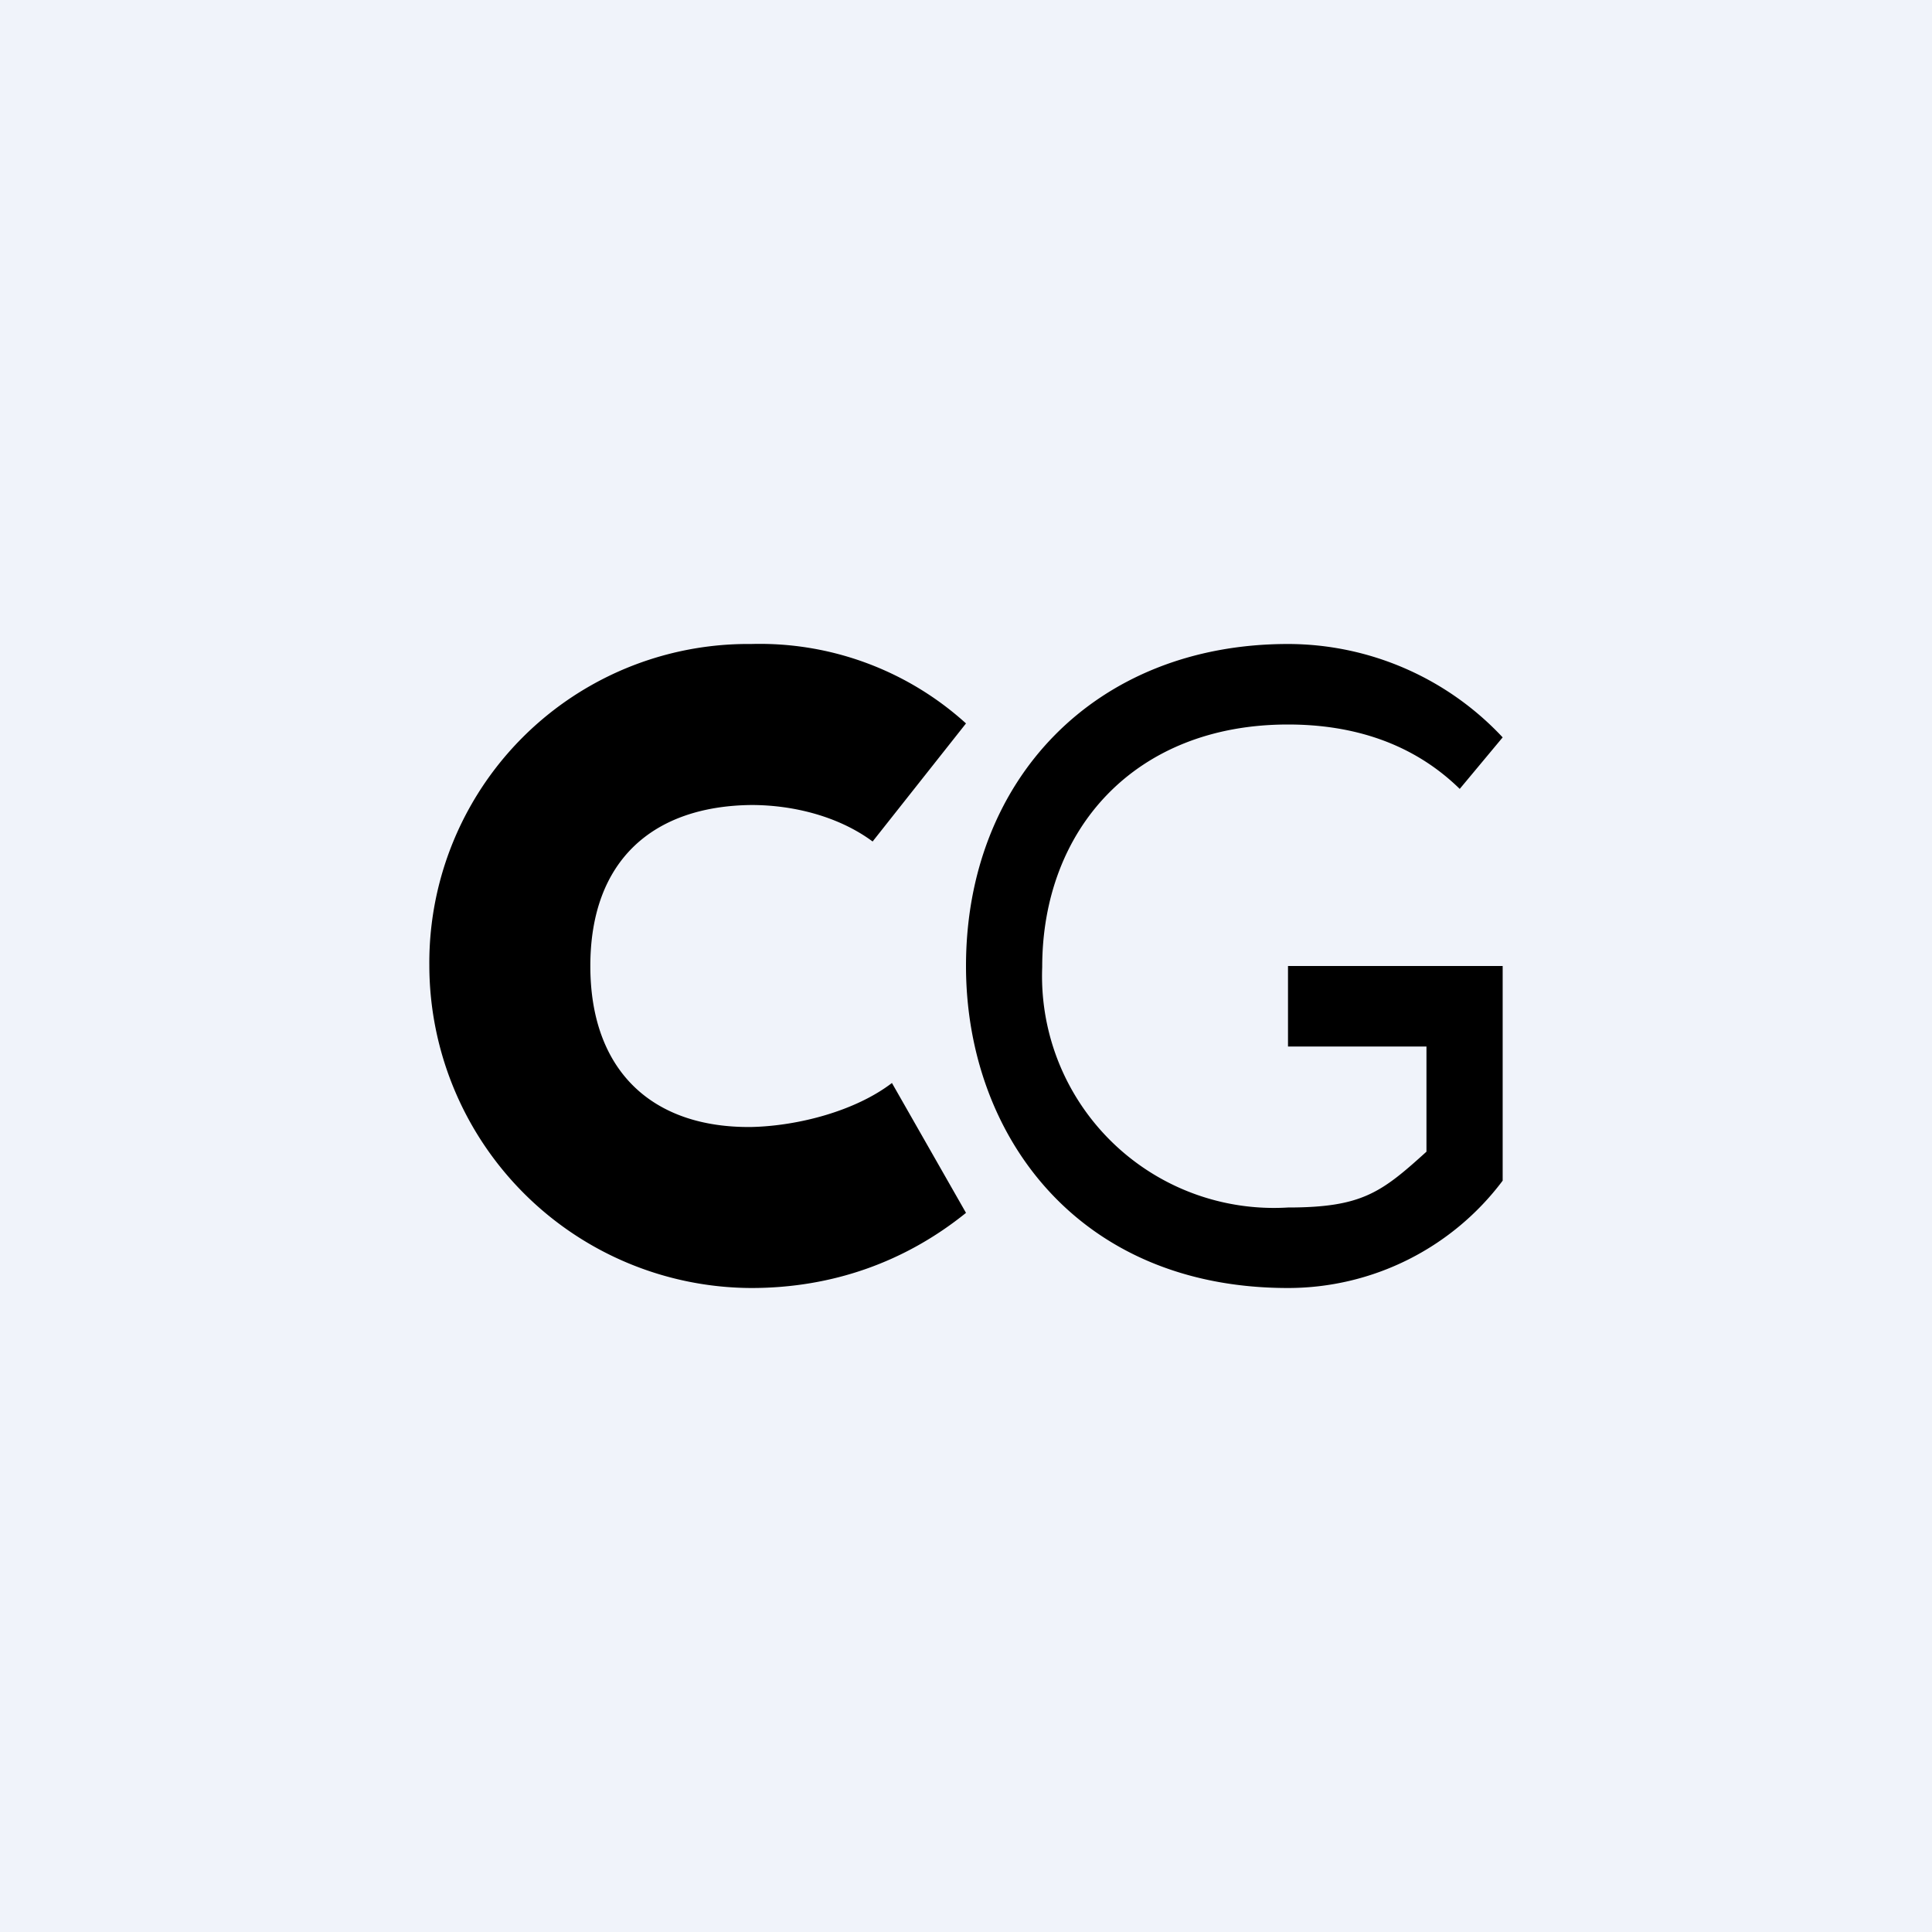 <!-- by TradingView --><svg width="18" height="18" viewBox="0 0 18 18" xmlns="http://www.w3.org/2000/svg"><path fill="#F0F3FA" d="M0 0h18v18H0z"/><path d="M12 9.75h1.29v.98c-.42.38-.6.52-1.29.52a2.16 2.16 0 0 1-2.29-2.24c0-1.28.86-2.26 2.29-2.26.6 0 1.16.17 1.6.6l.4-.48A2.74 2.74 0 0 0 12 6c-1.8 0-3 1.27-3 3 0 1.56 1.03 3 3 3a2.5 2.5 0 0 0 2-1V9h-2v.75ZM7 7.5c.4 0 .82.11 1.13.34L9 6.74A2.86 2.86 0 0 0 7 6a2.97 2.97 0 0 0-3 3 3.01 3.01 0 0 0 3 3c.75 0 1.43-.24 2-.7l-.69-1.21c-.34.26-.87.4-1.31.41-.93.01-1.5-.53-1.5-1.5 0-.98.58-1.49 1.5-1.5Z"/></svg>